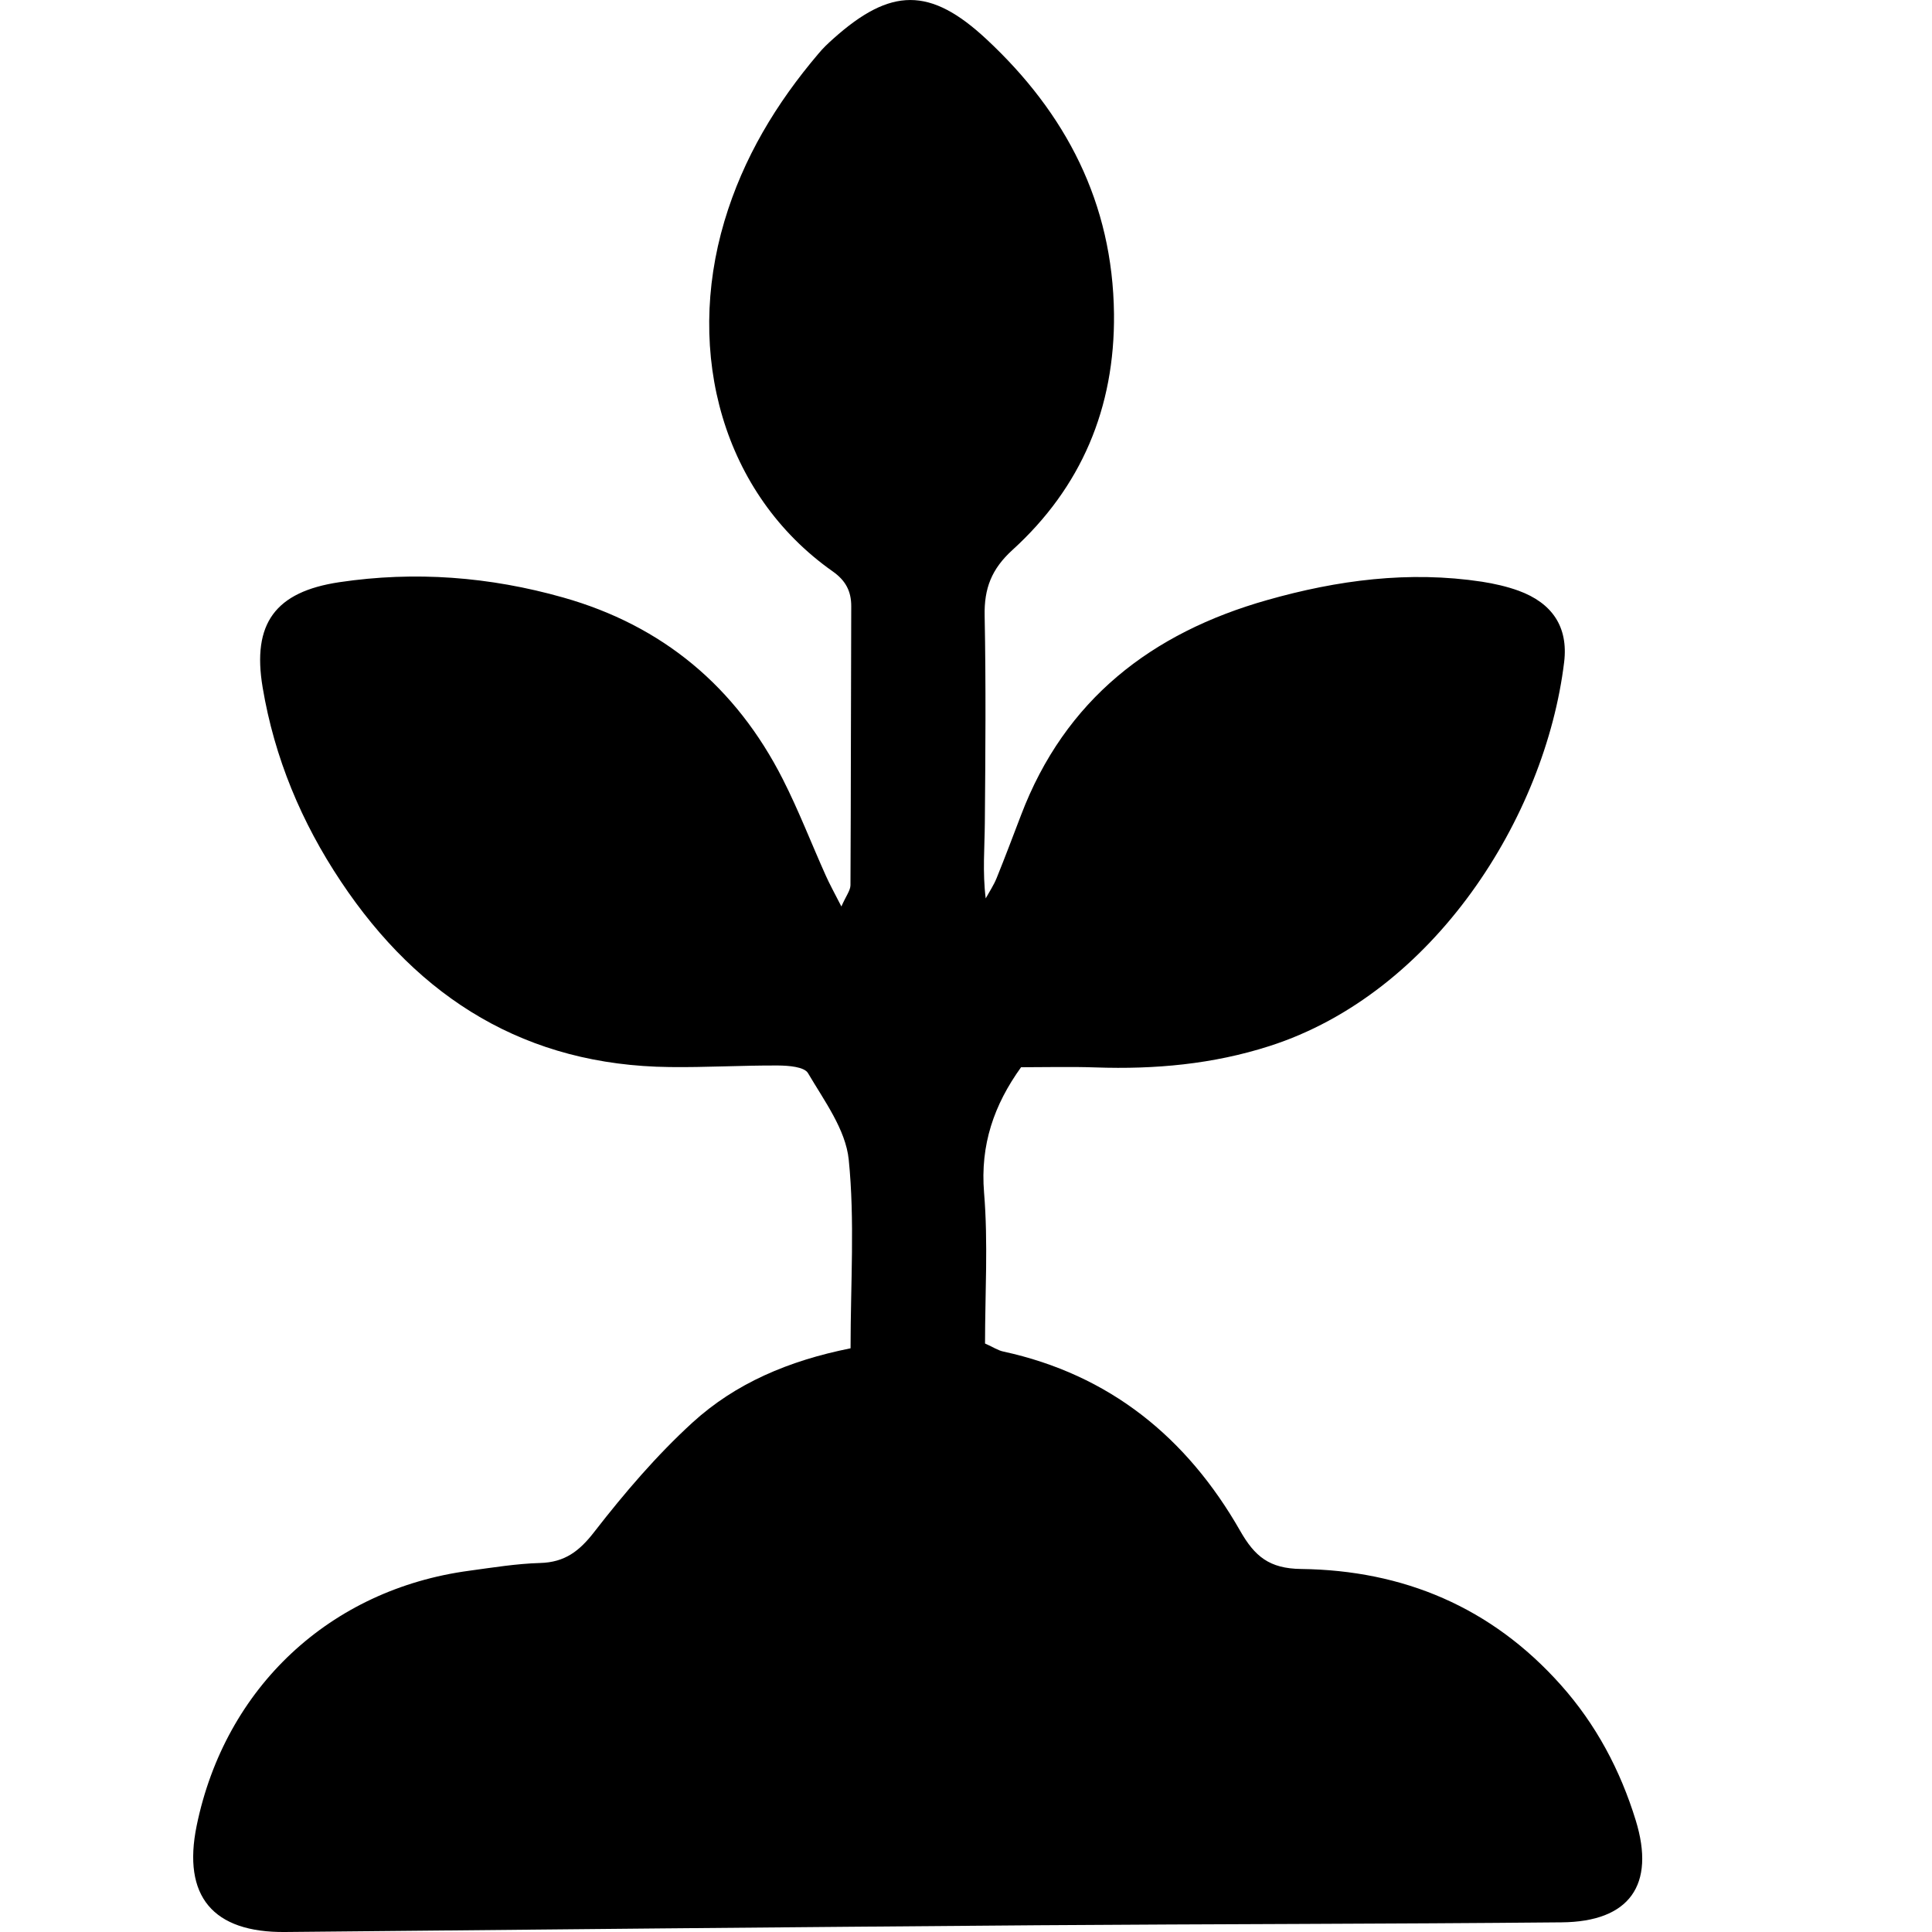 <?xml version="1.0" encoding="UTF-8"?> <svg xmlns="http://www.w3.org/2000/svg" viewBox="0 0 20.00 20.00" data-guides="{&quot;vertical&quot;:[],&quot;horizontal&quot;:[]}"><path fill="#000000" stroke="none" fill-opacity="1" stroke-width="1" stroke-opacity="1" id="tSvg535501df9a" title="Path 1" d="M8.805 13.958C8.805 13.28 8.85 12.636 8.786 12.004C8.754 11.693 8.533 11.396 8.365 11.11C8.327 11.043 8.163 11.031 8.056 11.03C7.68 11.028 7.305 11.051 6.93 11.046C5.452 11.029 4.34 10.343 3.529 9.125C3.121 8.514 2.841 7.845 2.719 7.117C2.607 6.453 2.851 6.126 3.512 6.027C4.296 5.91 5.069 5.97 5.829 6.185C6.857 6.475 7.618 7.109 8.104 8.067C8.268 8.39 8.399 8.731 8.548 9.063C8.588 9.153 8.636 9.239 8.71 9.384C8.758 9.274 8.803 9.219 8.804 9.164C8.809 8.202 8.808 7.24 8.812 6.278C8.813 6.117 8.751 6.007 8.62 5.915C7.483 5.114 7.09 3.663 7.499 2.29C7.694 1.635 8.036 1.069 8.473 0.555C8.519 0.499 8.572 0.449 8.626 0.401C9.22 -0.131 9.629 -0.138 10.213 0.407C11.033 1.171 11.519 2.099 11.532 3.249C11.542 4.223 11.193 5.046 10.48 5.694C10.264 5.891 10.187 6.092 10.193 6.374C10.207 7.088 10.201 7.802 10.195 8.516C10.193 8.772 10.17 9.028 10.204 9.3C10.242 9.231 10.287 9.164 10.317 9.09C10.404 8.875 10.486 8.657 10.569 8.44C11.025 7.239 11.924 6.55 13.117 6.212C13.845 6.005 14.586 5.907 15.342 6.022C15.47 6.042 15.598 6.071 15.72 6.115C16.067 6.242 16.236 6.488 16.192 6.854C15.997 8.46 14.842 10.284 13.141 10.829C12.556 11.017 11.955 11.071 11.344 11.05C11.087 11.041 10.829 11.048 10.57 11.048C10.291 11.436 10.146 11.849 10.187 12.347C10.23 12.865 10.197 13.39 10.197 13.908C10.284 13.947 10.333 13.98 10.386 13.991C11.486 14.23 12.286 14.88 12.838 15.847C12.989 16.112 13.14 16.238 13.469 16.242C14.525 16.255 15.439 16.636 16.158 17.443C16.522 17.851 16.773 18.324 16.933 18.844C17.139 19.513 16.869 19.894 16.166 19.9C14.361 19.917 12.556 19.917 10.75 19.93C8.151 19.95 5.551 19.974 2.951 20C2.204 20.007 1.886 19.63 2.036 18.899C2.33 17.469 3.416 16.453 4.859 16.26C5.102 16.227 5.346 16.187 5.591 16.18C5.847 16.173 5.998 16.058 6.155 15.854C6.465 15.455 6.797 15.066 7.169 14.726C7.613 14.321 8.163 14.086 8.803 13.958C8.804 13.958 8.805 13.958 8.805 13.958Z"></path><defs></defs></svg> 